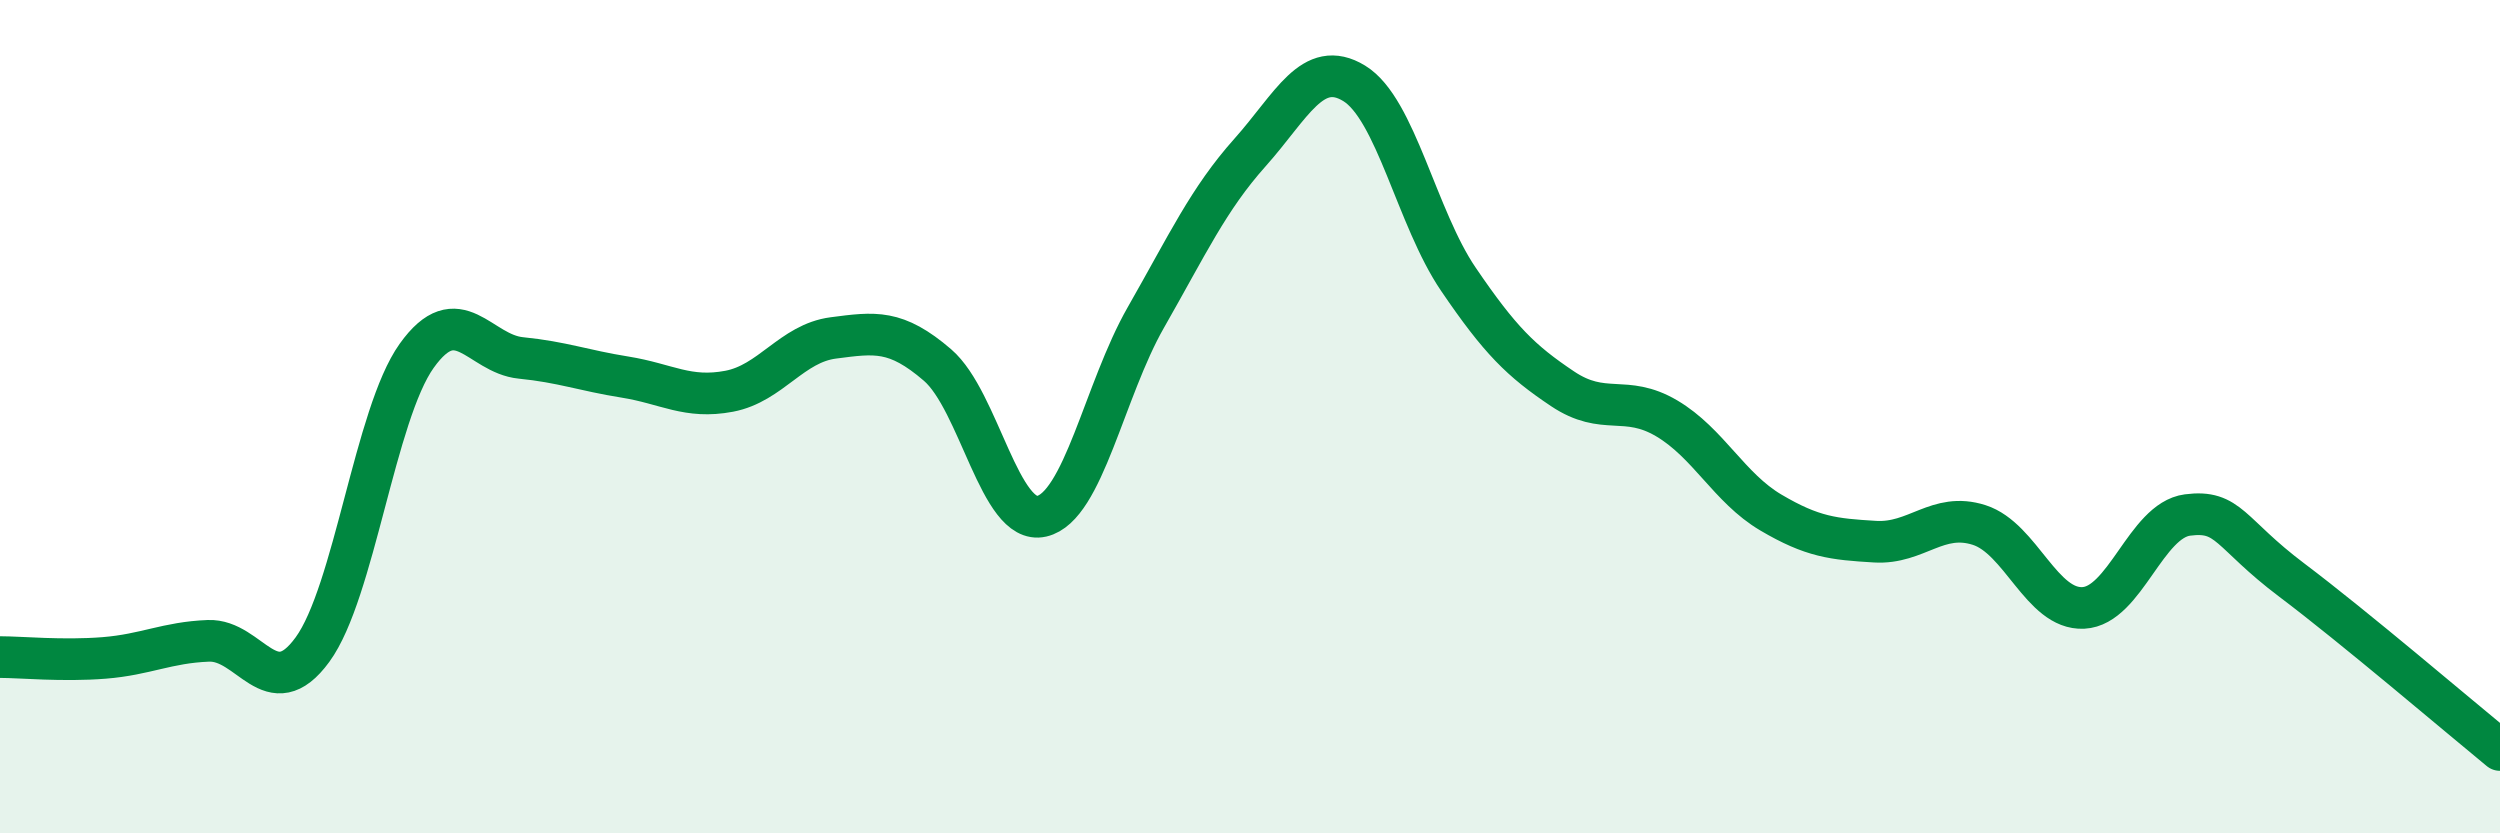 
    <svg width="60" height="20" viewBox="0 0 60 20" xmlns="http://www.w3.org/2000/svg">
      <path
        d="M 0,15.77 C 0.5,15.77 1.5,15.87 2.5,15.79 C 3.5,15.71 4,15.42 5,15.38 C 6,15.34 6.5,16.96 7.5,15.59 C 8.5,14.22 9,9.94 10,8.54 C 11,7.14 11.5,8.49 12.5,8.59 C 13.5,8.69 14,8.89 15,9.05 C 16,9.21 16.5,9.58 17.5,9.39 C 18.5,9.2 19,8.24 20,8.11 C 21,7.98 21.5,7.9 22.5,8.76 C 23.5,9.62 24,12.62 25,12.39 C 26,12.16 26.5,9.37 27.5,7.62 C 28.5,5.87 29,4.78 30,3.66 C 31,2.54 31.5,1.39 32.5,2 C 33.5,2.61 34,5.23 35,6.7 C 36,8.17 36.5,8.66 37.5,9.33 C 38.5,10 39,9.45 40,10.04 C 41,10.63 41.5,11.71 42.5,12.3 C 43.5,12.89 44,12.94 45,13 C 46,13.06 46.5,12.28 47.5,12.6 C 48.5,12.92 49,14.64 50,14.59 C 51,14.54 51.5,12.49 52.5,12.36 C 53.5,12.23 53.5,12.79 55,13.92 C 56.5,15.05 59,17.18 60,18L60 20L0 20Z"
        fill="#008740"
        opacity="0.1"
        stroke-linecap="round"
        stroke-linejoin="round"
      />
      <path
        d="M 0,15.77 C 0.5,15.77 1.5,15.87 2.5,15.79 C 3.5,15.71 4,15.42 5,15.38 C 6,15.34 6.5,16.96 7.5,15.59 C 8.5,14.22 9,9.94 10,8.54 C 11,7.14 11.5,8.49 12.5,8.59 C 13.5,8.69 14,8.89 15,9.05 C 16,9.21 16.5,9.58 17.5,9.39 C 18.5,9.2 19,8.24 20,8.11 C 21,7.98 21.5,7.9 22.5,8.76 C 23.5,9.62 24,12.62 25,12.39 C 26,12.16 26.5,9.37 27.5,7.62 C 28.5,5.87 29,4.78 30,3.66 C 31,2.54 31.5,1.39 32.5,2 C 33.5,2.61 34,5.23 35,6.7 C 36,8.17 36.5,8.66 37.5,9.33 C 38.5,10 39,9.45 40,10.04 C 41,10.63 41.5,11.71 42.5,12.3 C 43.5,12.89 44,12.94 45,13 C 46,13.06 46.5,12.28 47.5,12.6 C 48.5,12.92 49,14.64 50,14.59 C 51,14.54 51.5,12.49 52.5,12.36 C 53.5,12.23 53.5,12.79 55,13.92 C 56.5,15.05 59,17.18 60,18"
        stroke="#008740"
        stroke-width="1"
        fill="none"
        stroke-linecap="round"
        stroke-linejoin="round"
      />
    </svg>
  